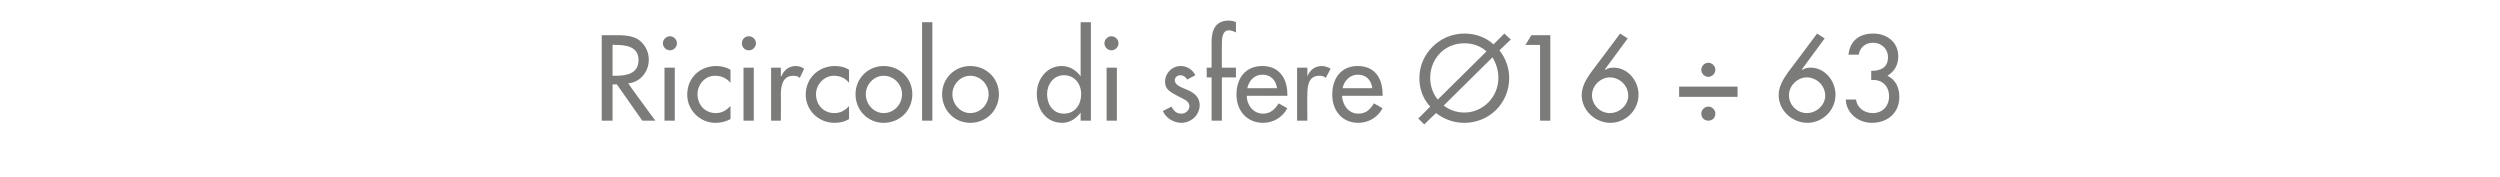 <?xml version="1.0" standalone="no"?><!DOCTYPE svg PUBLIC "-//W3C//DTD SVG 1.1//EN" "http://www.w3.org/Graphics/SVG/1.1/DTD/svg11.dtd"><svg xmlns="http://www.w3.org/2000/svg" version="1.1" width="462px" height="32.7px" viewBox="0 -5 462 32.7" style="top:-5px">  <desc>Ricircolo di sfere 16 ÷ 63</desc>  <defs/>  <g id="Polygon192835">    <path d="M 121.1 17.3 L 118.7 17.3 L 114 10.6 L 113.2 10.6 L 113.2 17.3 L 111.2 17.3 L 111.2 1.5 C 111.2 1.5 113.6 1.49 113.6 1.5 C 115 1.5 116.5 1.5 117.8 2.2 C 119.1 3 119.9 4.5 119.9 6 C 119.9 8.3 118.3 10.2 116.1 10.4 C 116.06 10.44 121.1 17.3 121.1 17.3 Z M 113.2 9 C 113.2 9 113.81 8.99 113.8 9 C 115.8 9 118 8.6 118 6.1 C 118 3.6 115.7 3.3 113.7 3.3 C 113.71 3.25 113.2 3.3 113.2 3.3 L 113.2 9 Z M 124.7 17.3 L 122.8 17.3 L 122.8 7.5 L 124.7 7.5 L 124.7 17.3 Z M 125.1 3 C 125.1 3.7 124.5 4.3 123.8 4.3 C 123.1 4.3 122.5 3.7 122.5 3 C 122.5 2.3 123.1 1.7 123.8 1.7 C 124.5 1.7 125.1 2.3 125.1 3 Z M 135 10.3 C 134.2 9.4 133.3 9 132.1 9 C 130.3 9 128.9 10.6 128.9 12.4 C 128.9 14.4 130.3 15.9 132.3 15.9 C 133.4 15.9 134.2 15.4 135 14.6 C 135 14.6 135 17 135 17 C 134.1 17.5 133.2 17.7 132.2 17.7 C 129.4 17.7 127 15.4 127 12.5 C 127 9.4 129.3 7.2 132.4 7.2 C 133.2 7.2 134.2 7.4 135 7.9 C 135 7.9 135 10.3 135 10.3 Z M 139.3 17.3 L 137.4 17.3 L 137.4 7.5 L 139.3 7.5 L 139.3 17.3 Z M 139.7 3 C 139.7 3.7 139.1 4.3 138.4 4.3 C 137.6 4.3 137.1 3.7 137.1 3 C 137.1 2.3 137.6 1.7 138.4 1.7 C 139.1 1.7 139.7 2.3 139.7 3 Z M 144.3 9.1 C 144.3 9.1 144.41 9.09 144.4 9.1 C 144.9 7.9 145.8 7.2 147.1 7.2 C 147.6 7.2 148.2 7.4 148.6 7.7 C 148.6 7.7 147.8 9.4 147.8 9.4 C 147.5 9.1 147.1 9 146.6 9 C 144.6 9 144.3 10.9 144.3 12.5 C 144.34 12.49 144.3 17.3 144.3 17.3 L 142.5 17.3 L 142.5 7.5 L 144.3 7.5 L 144.3 9.1 Z M 156.9 10.3 C 156.2 9.4 155.2 9 154.1 9 C 152.3 9 150.8 10.6 150.8 12.4 C 150.8 14.4 152.2 15.9 154.2 15.9 C 155.3 15.9 156.2 15.4 156.9 14.6 C 156.9 14.6 156.9 17 156.9 17 C 156.1 17.5 155.2 17.7 154.2 17.7 C 151.3 17.7 148.9 15.4 148.9 12.5 C 148.9 9.4 151.3 7.2 154.3 7.2 C 155.2 7.2 156.2 7.4 156.9 7.9 C 156.9 7.9 156.9 10.3 156.9 10.3 Z M 168.6 12.4 C 168.6 15.4 166.3 17.7 163.3 17.7 C 160.4 17.7 158.1 15.4 158.1 12.4 C 158.1 9.5 160.4 7.2 163.3 7.2 C 166.3 7.2 168.6 9.5 168.6 12.4 Z M 160 12.4 C 160 14.3 161.5 15.9 163.3 15.9 C 165.2 15.9 166.7 14.3 166.7 12.4 C 166.7 10.6 165.2 9 163.3 9 C 161.5 9 160 10.6 160 12.4 Z M 172.3 17.3 L 170.4 17.3 L 170.4 -0.9 L 172.3 -0.9 L 172.3 17.3 Z M 184.6 12.4 C 184.6 15.4 182.3 17.7 179.3 17.7 C 176.4 17.7 174.1 15.4 174.1 12.4 C 174.1 9.5 176.4 7.2 179.3 7.2 C 182.3 7.2 184.6 9.5 184.6 12.4 Z M 176 12.4 C 176 14.3 177.5 15.9 179.3 15.9 C 181.2 15.9 182.7 14.3 182.7 12.4 C 182.7 10.6 181.2 9 179.3 9 C 177.5 9 176 10.6 176 12.4 Z M 199.8 12.4 C 199.8 10.5 198.6 8.9 196.6 8.9 C 194.7 8.9 193.5 10.6 193.5 12.4 C 193.5 14.3 194.6 16 196.6 16 C 198.7 16 199.8 14.3 199.8 12.4 Z M 199.7 15.8 C 199.7 15.8 199.66 15.79 199.7 15.8 C 198.9 16.9 197.7 17.7 196.3 17.7 C 193.3 17.7 191.6 15.2 191.6 12.3 C 191.6 9.7 193.4 7.2 196.2 7.2 C 197.7 7.2 198.9 8 199.7 9.1 C 199.66 9.13 199.7 9.1 199.7 9.1 L 199.7 -0.9 L 201.6 -0.9 L 201.6 17.3 L 199.7 17.3 L 199.7 15.8 Z M 206.4 17.3 L 204.5 17.3 L 204.5 7.5 L 206.4 7.5 L 206.4 17.3 Z M 206.7 3 C 206.7 3.7 206.1 4.3 205.4 4.3 C 204.7 4.3 204.1 3.7 204.1 3 C 204.1 2.3 204.7 1.7 205.4 1.7 C 206.1 1.7 206.7 2.3 206.7 3 Z M 219.4 9.7 C 219.2 9.3 218.7 8.9 218.1 8.9 C 217.6 8.9 217.1 9.3 217.1 9.8 C 217.1 10.7 218.2 11.1 219.4 11.6 C 220.6 12.1 221.7 12.9 221.7 14.4 C 221.7 16.3 220.1 17.7 218.3 17.7 C 216.9 17.7 215.4 16.8 214.9 15.5 C 214.9 15.5 216.5 14.7 216.5 14.7 C 216.9 15.5 217.4 16 218.3 16 C 219.1 16 219.8 15.4 219.8 14.6 C 219.8 14.1 219.5 13.8 219.1 13.5 C 219.1 13.5 217.2 12.5 217.2 12.5 C 216.1 11.9 215.3 11.4 215.3 10.1 C 215.3 8.5 216.6 7.2 218.2 7.2 C 219.4 7.2 220.4 7.9 220.9 8.9 C 220.9 8.9 219.4 9.7 219.4 9.7 Z M 228.4 1 C 228 0.8 227.5 0.6 227.1 0.6 C 225.8 0.6 225.8 2.3 225.8 3.3 C 225.78 3.28 225.8 7.5 225.8 7.5 L 228.4 7.5 L 228.4 9.3 L 225.8 9.3 L 225.8 17.3 L 223.9 17.3 L 223.9 9.3 L 223 9.3 L 223 7.5 L 223.9 7.5 C 223.9 7.5 223.89 2.71 223.9 2.7 C 223.9 0.6 224.6 -1.2 227.1 -1.2 C 227.5 -1.2 228 -1.1 228.4 -0.9 C 228.4 -0.9 228.4 1 228.4 1 Z M 230.4 12.7 C 230.4 14.4 231.6 16 233.4 16 C 234.8 16 235.6 15.2 236.3 14.1 C 236.3 14.1 237.9 15 237.9 15 C 237 16.7 235.3 17.7 233.4 17.7 C 230.4 17.7 228.5 15.4 228.5 12.5 C 228.5 9.5 230.1 7.2 233.3 7.2 C 236.4 7.2 237.9 9.5 237.9 12.4 C 237.92 12.43 237.9 12.7 237.9 12.7 C 237.9 12.7 230.42 12.73 230.4 12.7 Z M 236 11.3 C 235.8 9.8 234.8 8.8 233.3 8.8 C 231.8 8.8 230.8 9.9 230.5 11.3 C 230.5 11.3 236 11.3 236 11.3 Z M 241.6 9.1 C 241.6 9.1 241.61 9.09 241.6 9.1 C 242.1 7.9 243 7.2 244.3 7.2 C 244.8 7.2 245.4 7.4 245.9 7.7 C 245.9 7.7 245 9.4 245 9.4 C 244.7 9.1 244.3 9 243.8 9 C 241.8 9 241.6 10.9 241.6 12.5 C 241.55 12.49 241.6 17.3 241.6 17.3 L 239.7 17.3 L 239.7 7.5 L 241.6 7.5 L 241.6 9.1 Z M 248 12.7 C 248.1 14.4 249.2 16 251 16 C 252.5 16 253.2 15.2 253.9 14.1 C 253.9 14.1 255.5 15 255.5 15 C 254.6 16.7 252.9 17.7 251 17.7 C 248 17.7 246.2 15.4 246.2 12.5 C 246.2 9.5 247.8 7.2 250.9 7.2 C 254.1 7.2 255.5 9.5 255.5 12.4 C 255.54 12.43 255.5 12.7 255.5 12.7 C 255.5 12.7 248.04 12.73 248 12.7 Z M 253.6 11.3 C 253.4 9.8 252.5 8.8 250.9 8.8 C 249.5 8.8 248.4 9.9 248.1 11.3 C 248.1 11.3 253.6 11.3 253.6 11.3 Z M 266.8 14.5 C 267.8 15.3 269.2 15.8 270.6 15.8 C 274 15.8 276.9 13 276.9 9.4 C 276.9 8 276.5 6.7 275.8 5.6 C 275.8 5.6 266.8 14.5 266.8 14.5 Z M 274.7 4.5 C 273.6 3.5 272.2 3 270.6 3 C 266.9 3 264.3 5.9 264.3 9.4 C 264.3 10.9 264.8 12.3 265.7 13.4 C 265.7 13.4 274.7 4.5 274.7 4.5 Z M 264.3 14.7 C 263 13.3 262.3 11.5 262.3 9.4 C 262.3 4.9 266.1 1.2 270.6 1.2 C 272.7 1.2 274.6 1.9 276 3.2 C 276.01 3.17 278 1.2 278 1.2 L 279.2 2.3 C 279.2 2.3 277.1 4.3 277.1 4.3 C 278.2 5.7 278.9 7.5 278.9 9.4 C 278.9 14.1 275.2 17.7 270.6 17.7 C 268.6 17.7 266.8 17 265.4 15.9 C 265.39 15.85 263.2 18 263.2 18 L 262.1 16.9 C 262.1 16.9 264.25 14.74 264.3 14.7 Z M 281.9 3.3 L 283 1.5 L 286.5 1.5 L 286.5 17.3 L 284.6 17.3 L 284.6 3.3 L 281.9 3.3 Z M 300.8 2.1 L 296.6 7.8 C 296.6 7.8 296.65 7.87 296.7 7.9 C 297.1 7.6 297.6 7.5 298.2 7.5 C 300.8 7.5 302.8 9.9 302.8 12.5 C 302.8 15.4 300.4 17.7 297.6 17.7 C 294.8 17.7 292.3 15.4 292.3 12.6 C 292.3 11 293.1 9.7 294 8.4 C 294.01 8.42 299.4 1.2 299.4 1.2 L 300.8 2.1 Z M 300.9 12.7 C 300.9 10.7 299.2 9.3 297.5 9.3 C 295.8 9.3 294.2 10.8 294.2 12.6 C 294.2 14.4 295.7 15.9 297.5 15.9 C 299.3 15.9 300.9 14.4 300.9 12.7 Z M 310.3 11 L 321.1 11 L 321.1 12.9 L 310.3 12.9 L 310.3 11 Z M 317 16 C 317 16.8 316.4 17.3 315.7 17.3 C 315 17.3 314.4 16.8 314.4 16 C 314.4 15.3 315 14.7 315.7 14.7 C 316.4 14.7 317 15.3 317 16 Z M 317 7.9 C 317 8.6 316.4 9.2 315.7 9.2 C 315 9.2 314.4 8.6 314.4 7.9 C 314.4 7.2 315 6.6 315.7 6.6 C 316.4 6.6 317 7.2 317 7.9 Z M 337.2 2.1 L 333 7.8 C 333 7.8 333.07 7.87 333.1 7.9 C 333.5 7.6 334.1 7.5 334.6 7.5 C 337.2 7.5 339.2 9.9 339.2 12.5 C 339.2 15.4 336.8 17.7 334 17.7 C 331.2 17.7 328.7 15.4 328.7 12.6 C 328.7 11 329.5 9.7 330.4 8.4 C 330.42 8.42 335.8 1.2 335.8 1.2 L 337.2 2.1 Z M 337.3 12.7 C 337.3 10.7 335.6 9.3 333.9 9.3 C 332.2 9.3 330.6 10.8 330.6 12.6 C 330.6 14.4 332.1 15.9 333.9 15.9 C 335.7 15.9 337.3 14.4 337.3 12.7 Z M 345.8 8.1 C 347.5 8.1 348.9 7.5 348.9 5.6 C 348.9 4 347.7 2.9 346.1 2.9 C 344.7 2.9 343.7 3.8 343.5 5.1 C 343.5 5.1 341.6 5.1 341.6 5.1 C 341.9 2.5 343.6 1.2 346.2 1.2 C 348.7 1.2 350.8 2.8 350.8 5.4 C 350.8 7 350.1 8.2 348.8 9 C 350.3 9.7 351 11.2 351 12.9 C 351 15.9 348.8 17.7 345.9 17.7 C 343.5 17.7 341.2 16 341.1 13.4 C 341.1 13.4 343 13.4 343 13.4 C 343.2 15 344.6 15.9 346.1 15.9 C 347.9 15.9 349.1 14.6 349.1 12.8 C 349.1 10.8 347.7 9.6 345.8 9.8 C 345.8 9.8 345.8 8.1 345.8 8.1 Z " stroke="none" fill="#7b7b7a"/>  </g></svg>